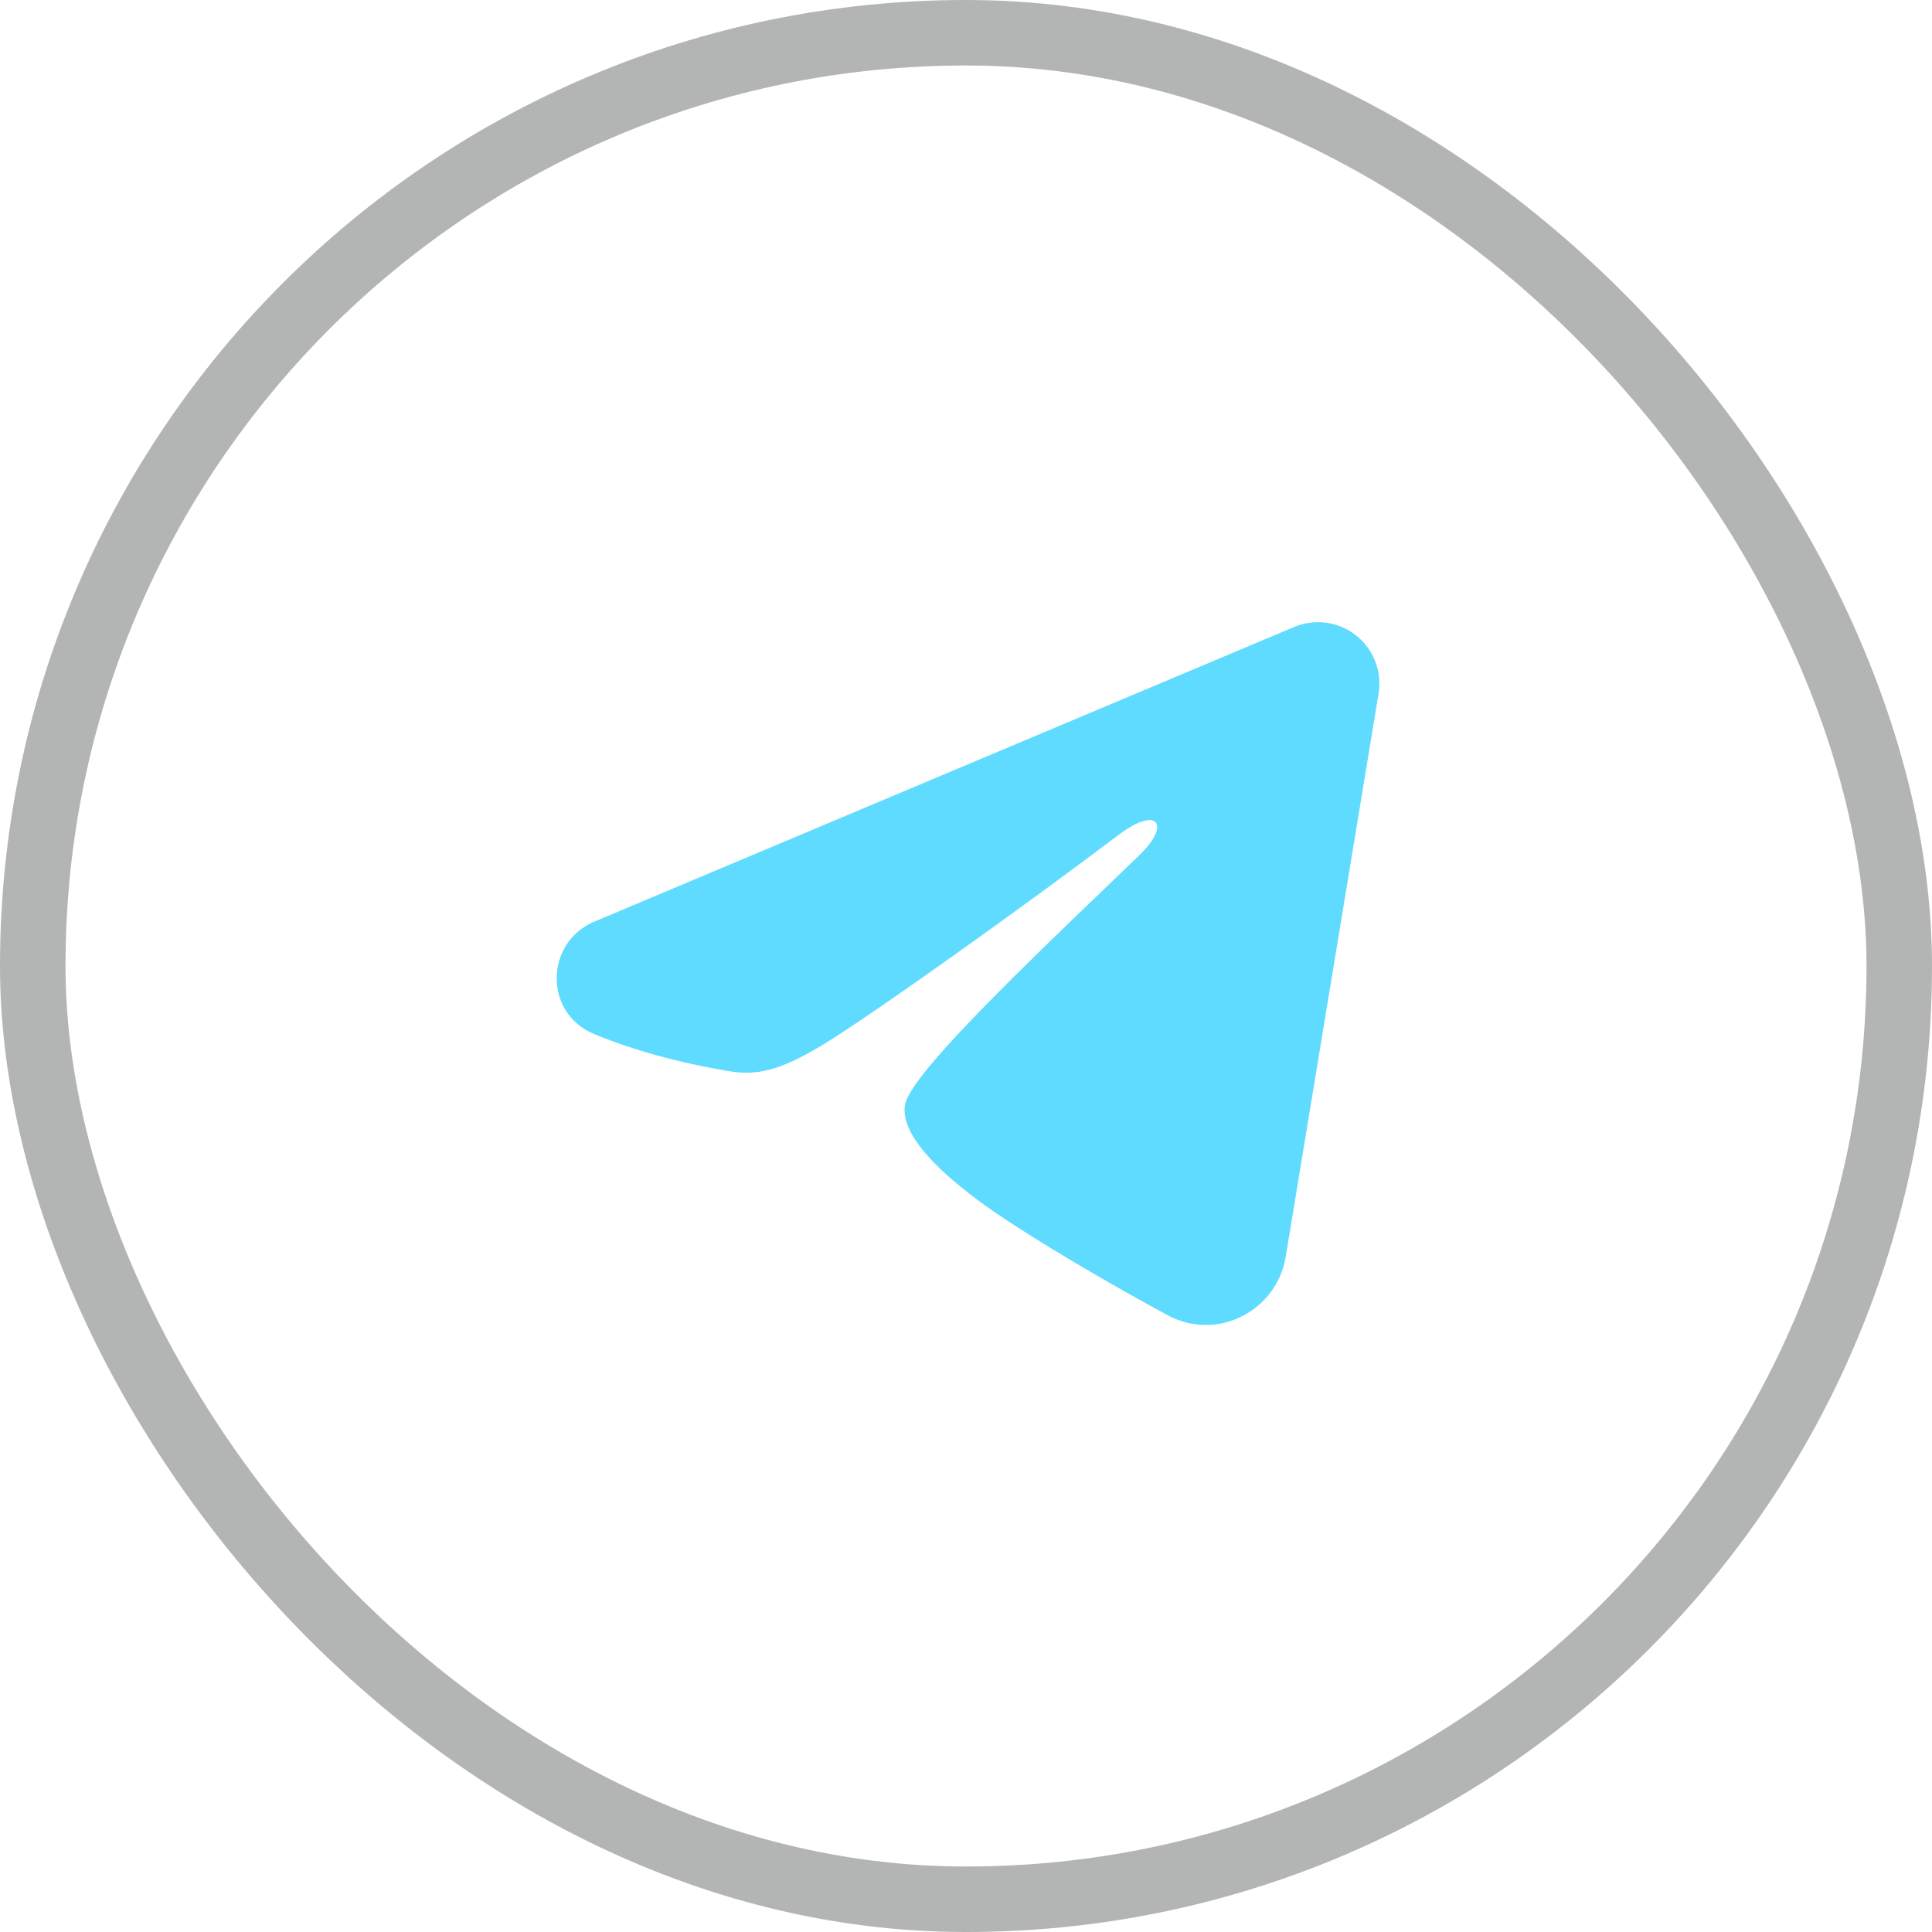 <svg width="59" height="59" viewBox="0 0 59 59" fill="none" xmlns="http://www.w3.org/2000/svg">
	<rect x="1" y="1" width="57" height="57" rx="28.5" stroke="#B3B4B4" stroke-width="2" />
	<path fill-rule="evenodd" clip-rule="evenodd"
		d="M39.521 19.147C39.83 19.017 40.168 18.972 40.5 19.017C40.832 19.062 41.146 19.195 41.41 19.403C41.673 19.61 41.875 19.884 41.997 20.197C42.118 20.509 42.153 20.849 42.099 21.179L39.264 38.376C38.989 40.034 37.169 40.986 35.647 40.159C34.375 39.468 32.485 38.403 30.785 37.292C29.935 36.736 27.331 34.954 27.651 33.687C27.926 32.603 32.301 28.531 34.801 26.109C35.782 25.158 35.335 24.609 34.176 25.484C31.299 27.657 26.679 30.961 25.151 31.891C23.804 32.711 23.101 32.851 22.261 32.711C20.729 32.456 19.307 32.061 18.147 31.579C16.58 30.929 16.656 28.774 18.146 28.147L39.521 19.147Z"
		fill="#5EDBFF" />
</svg>